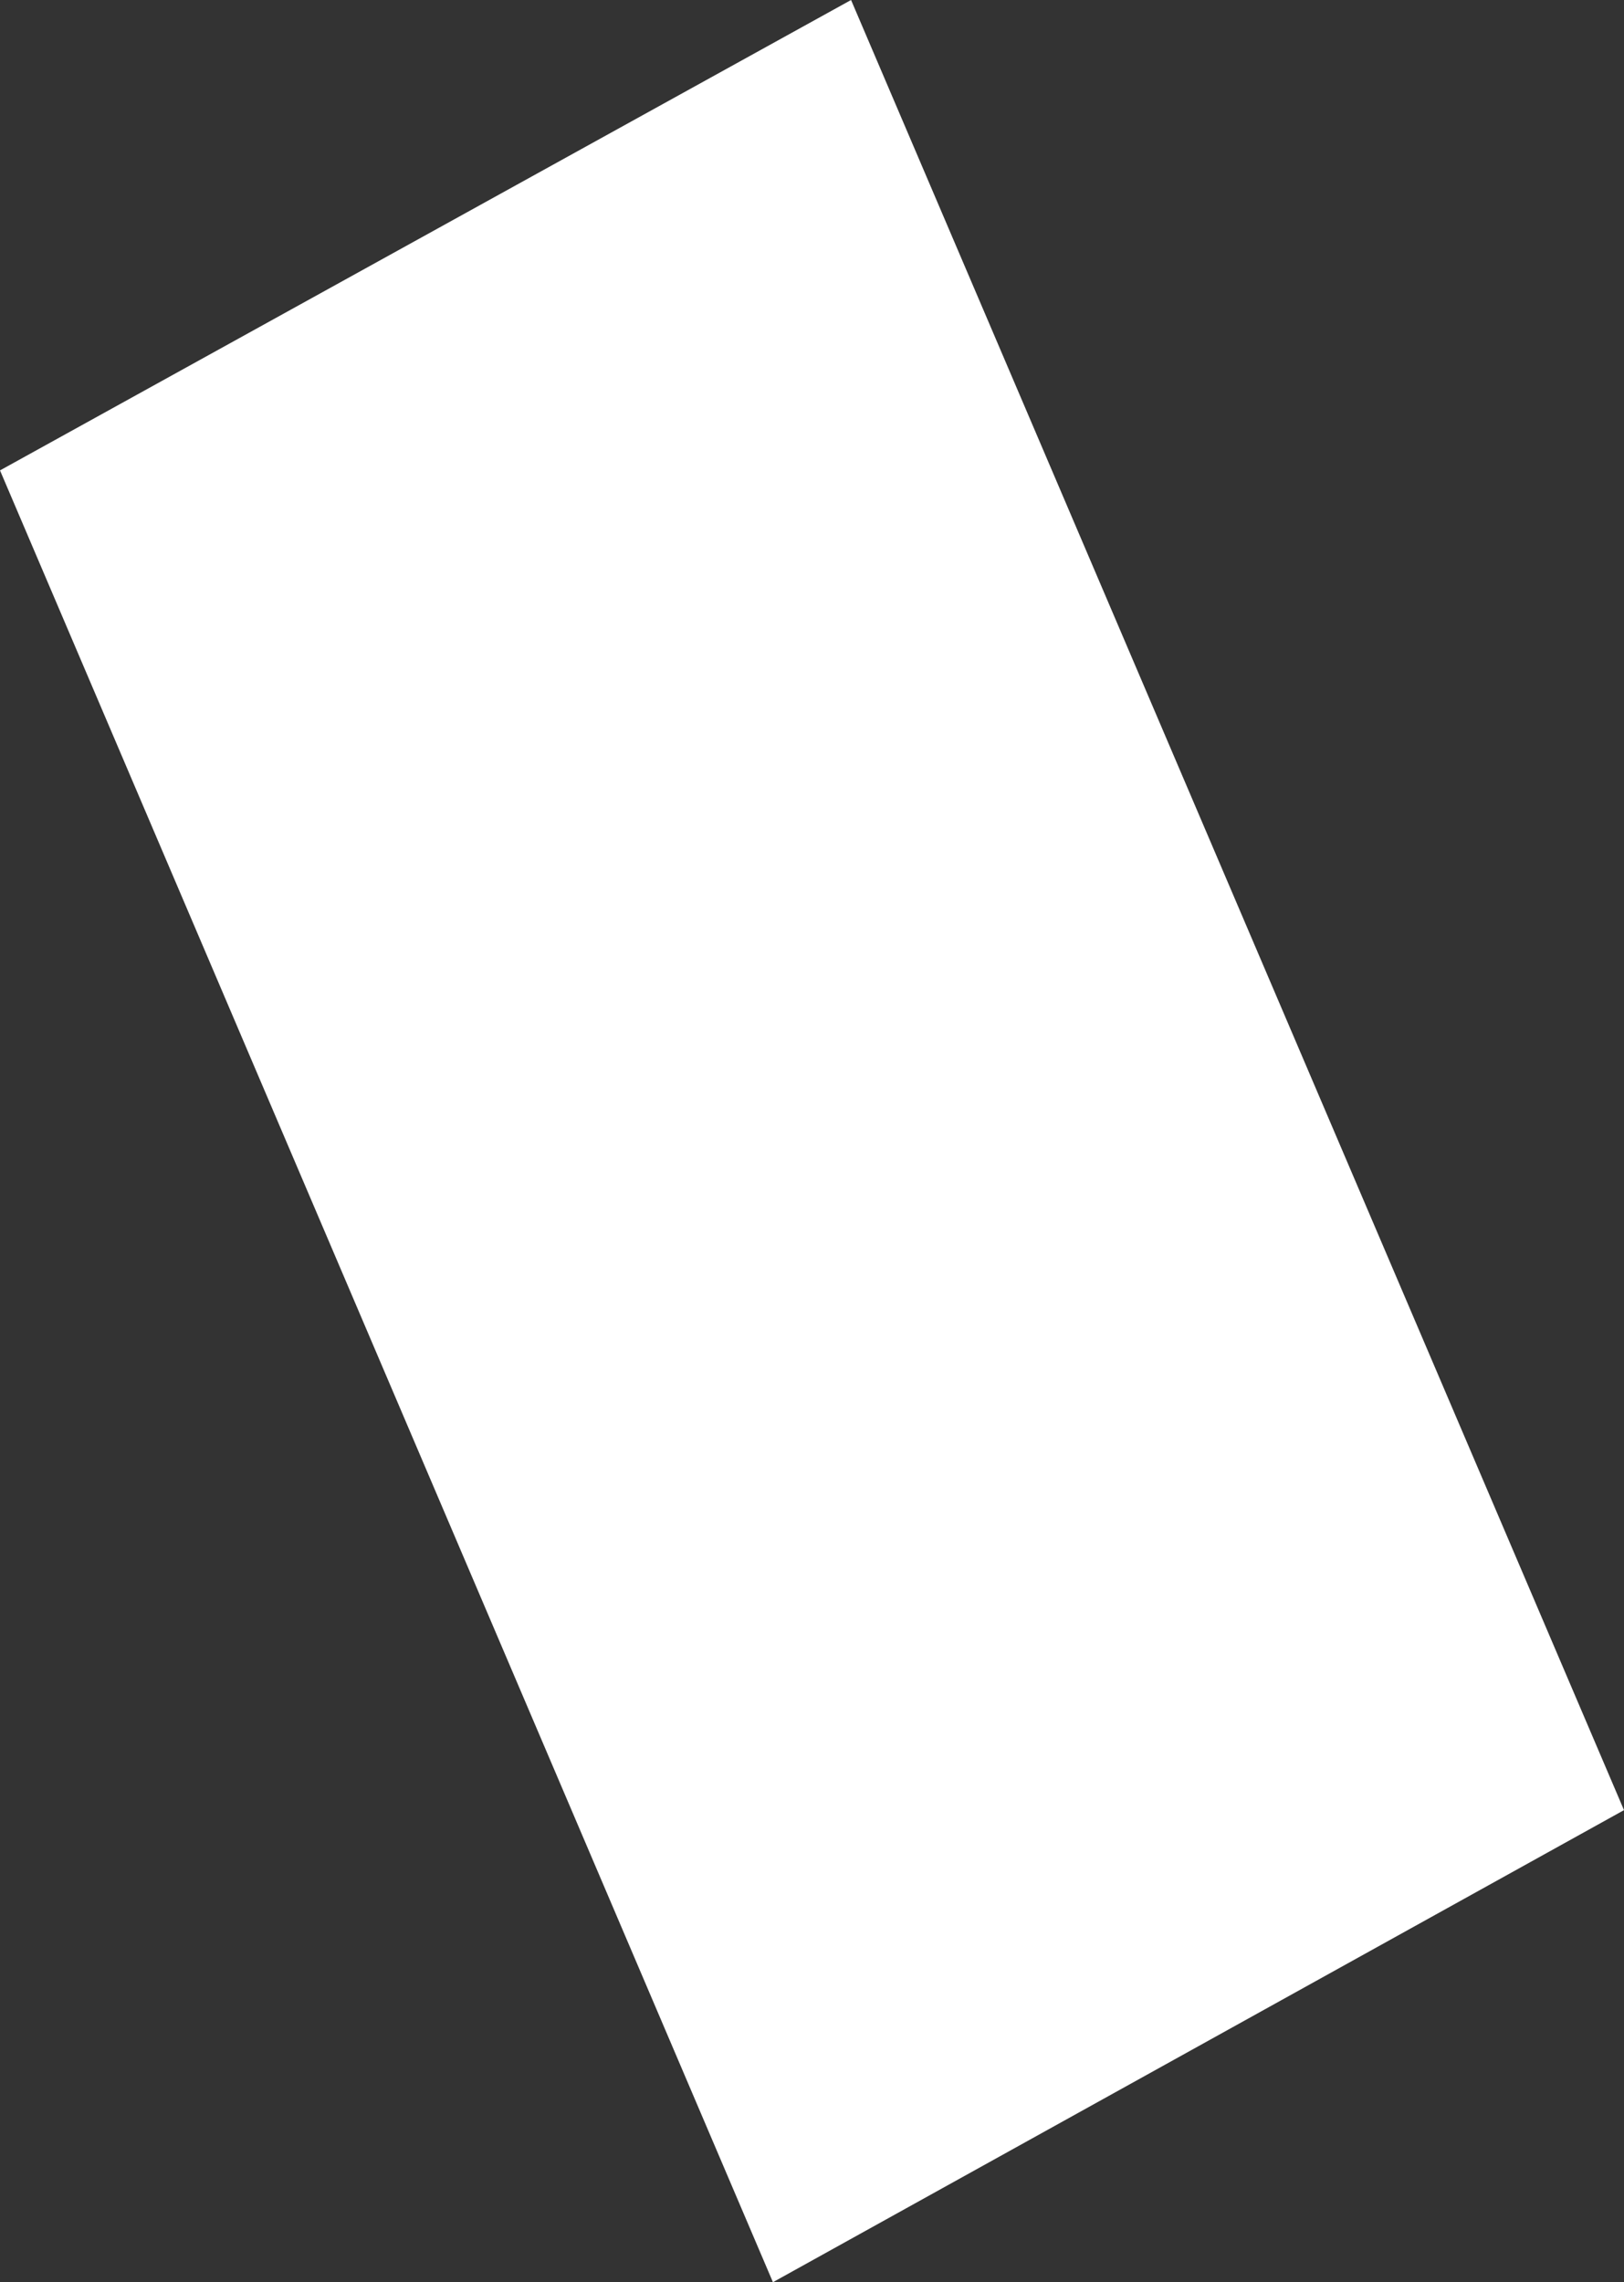 <?xml version="1.0" encoding="UTF-8" standalone="no"?>
<svg xmlns:xlink="http://www.w3.org/1999/xlink" height="68.65px" width="48.85px" xmlns="http://www.w3.org/2000/svg">
  <rect width="100%" height="100%" fill="#333333" stroke="none"/>
  <g transform="matrix(1.0, 0.0, 0.0, 1.0, 29.35, 161.4)">
    <path d="M19.5 -106.95 L-6.1 -92.75 -29.35 -147.25 -3.75 -161.4 19.5 -106.95" fill="#ffffff" fill-rule="evenodd" stroke="none"/>
  </g>
</svg>
